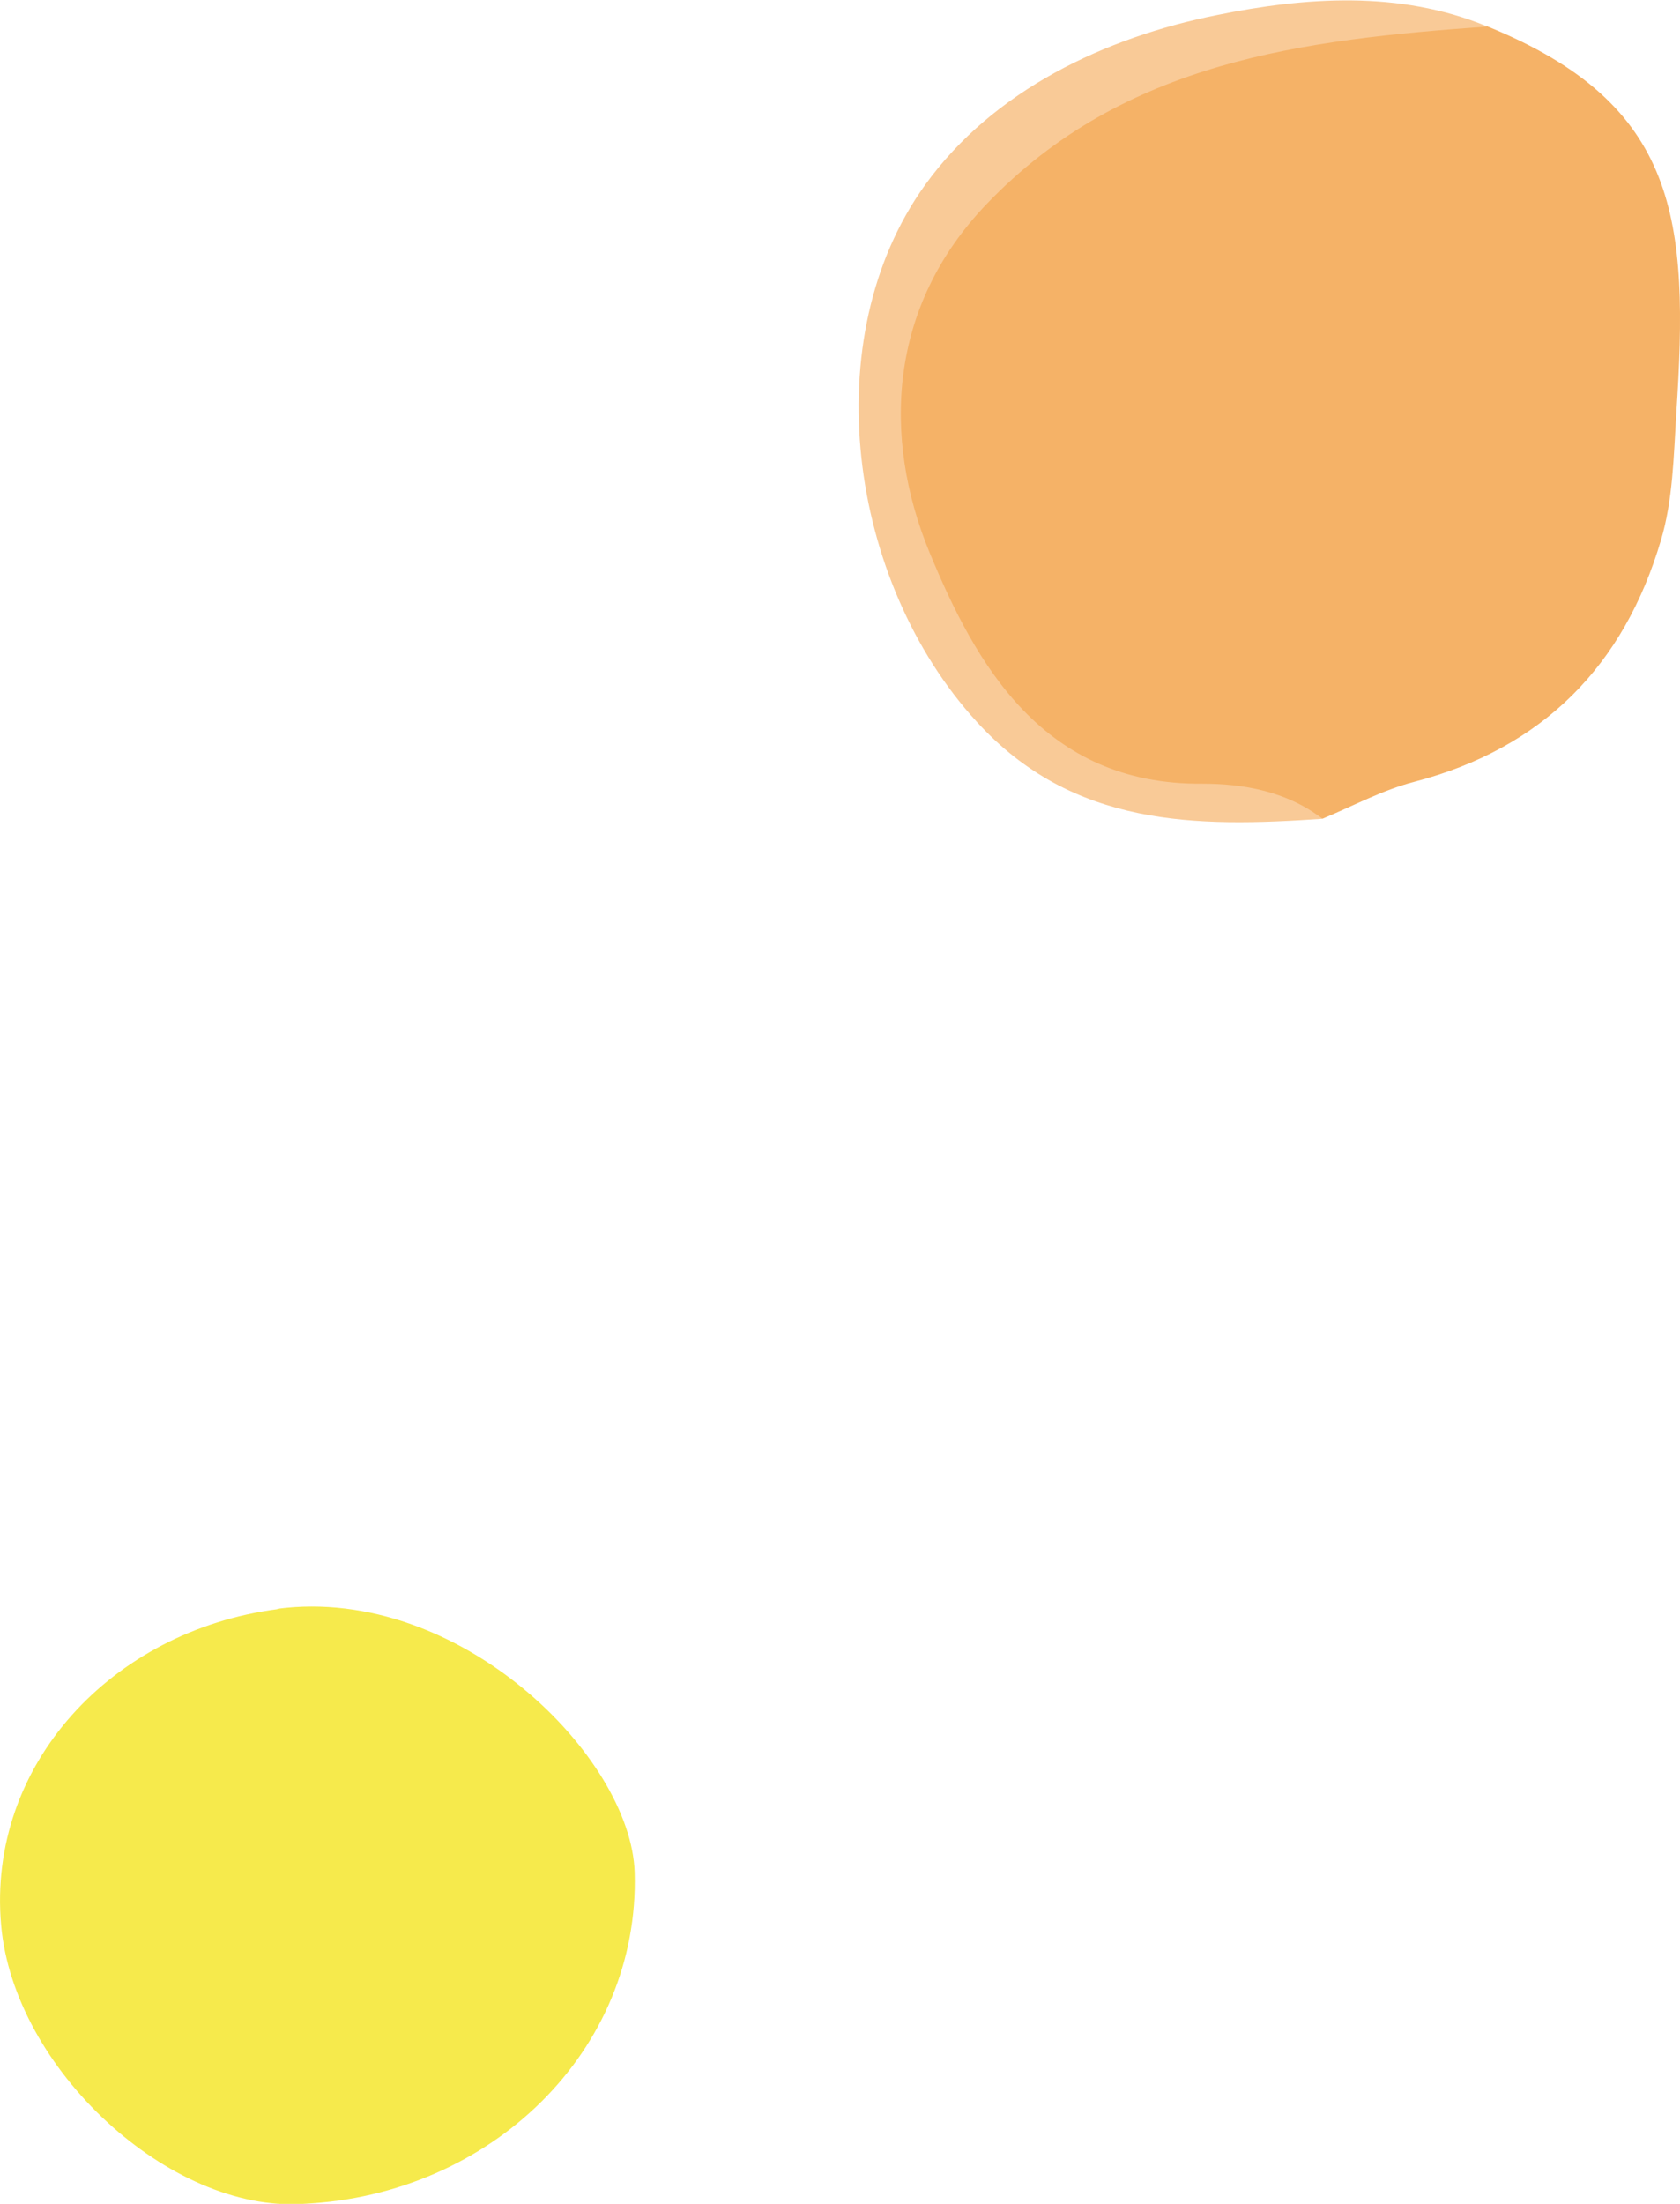 <?xml version="1.0" encoding="UTF-8"?>
<svg id="_レイヤー_2" data-name="レイヤー 2" xmlns="http://www.w3.org/2000/svg" xmlns:xlink="http://www.w3.org/1999/xlink" viewBox="0 0 45 59">
  <defs>
    <style>
      .cls-1 {
        clip-path: url(#clippath);
      }

      .cls-2 {
        fill: none;
      }

      .cls-2, .cls-3, .cls-4, .cls-5 {
        stroke-width: 0px;
      }

      .cls-3 {
        fill: #f9ca97;
      }

      .cls-4 {
        fill: #f5b267;
      }

      .cls-5 {
        fill: #f6ea4c;
      }
    </style>
    <clipPath id="clippath">
      <rect class="cls-2" width="45" height="59"/>
    </clipPath>
  </defs>
  <g id="_レイヤー_1-2" data-name="レイヤー 1">
    <g class="cls-1">
      <g>
        <path class="cls-4" d="M39.85.71c5.13,2.09,5.39,5.18,5.05,10.37-.07,1.13-.09,2.31-.41,3.38-.99,3.35-3.15,5.57-6.61,6.47-.85.22-1.64.65-2.46.99-.73-.48-1.59-.32-2.38-.41-5.7-.65-8.51-3.45-9.28-9.43-.57-4.4,2.13-8.28,6.79-10.18,3.03-1.24,6.09-1.59,9.29-1.2h0Z"/>
        <path class="cls-3" d="M39.85.71c-4.91.35-9.74.91-13.42,4.75-2.65,2.76-2.79,6.26-1.54,9.31,1.24,3.01,3.05,6.25,7.32,6.21,1.08,0,2.26.2,3.21.94-3.39.23-6.68.23-9.26-2.6-3.44-3.76-4.33-10.27-1.38-14.37,1.83-2.54,4.82-3.95,7.83-4.55,2.32-.47,4.87-.67,7.23.31h0Z"/>
        <path class="cls-5" d="M7.43,43.07c4.88-.64,9.48,3.97,9.57,7.06.14,4.75-3.83,8.64-8.88,8.87-3.57.24-7.75-3.61-8.09-7.46-.38-4.29,2.96-7.88,7.4-8.46Z"/>
      </g>
    </g>
  </g>
</svg>